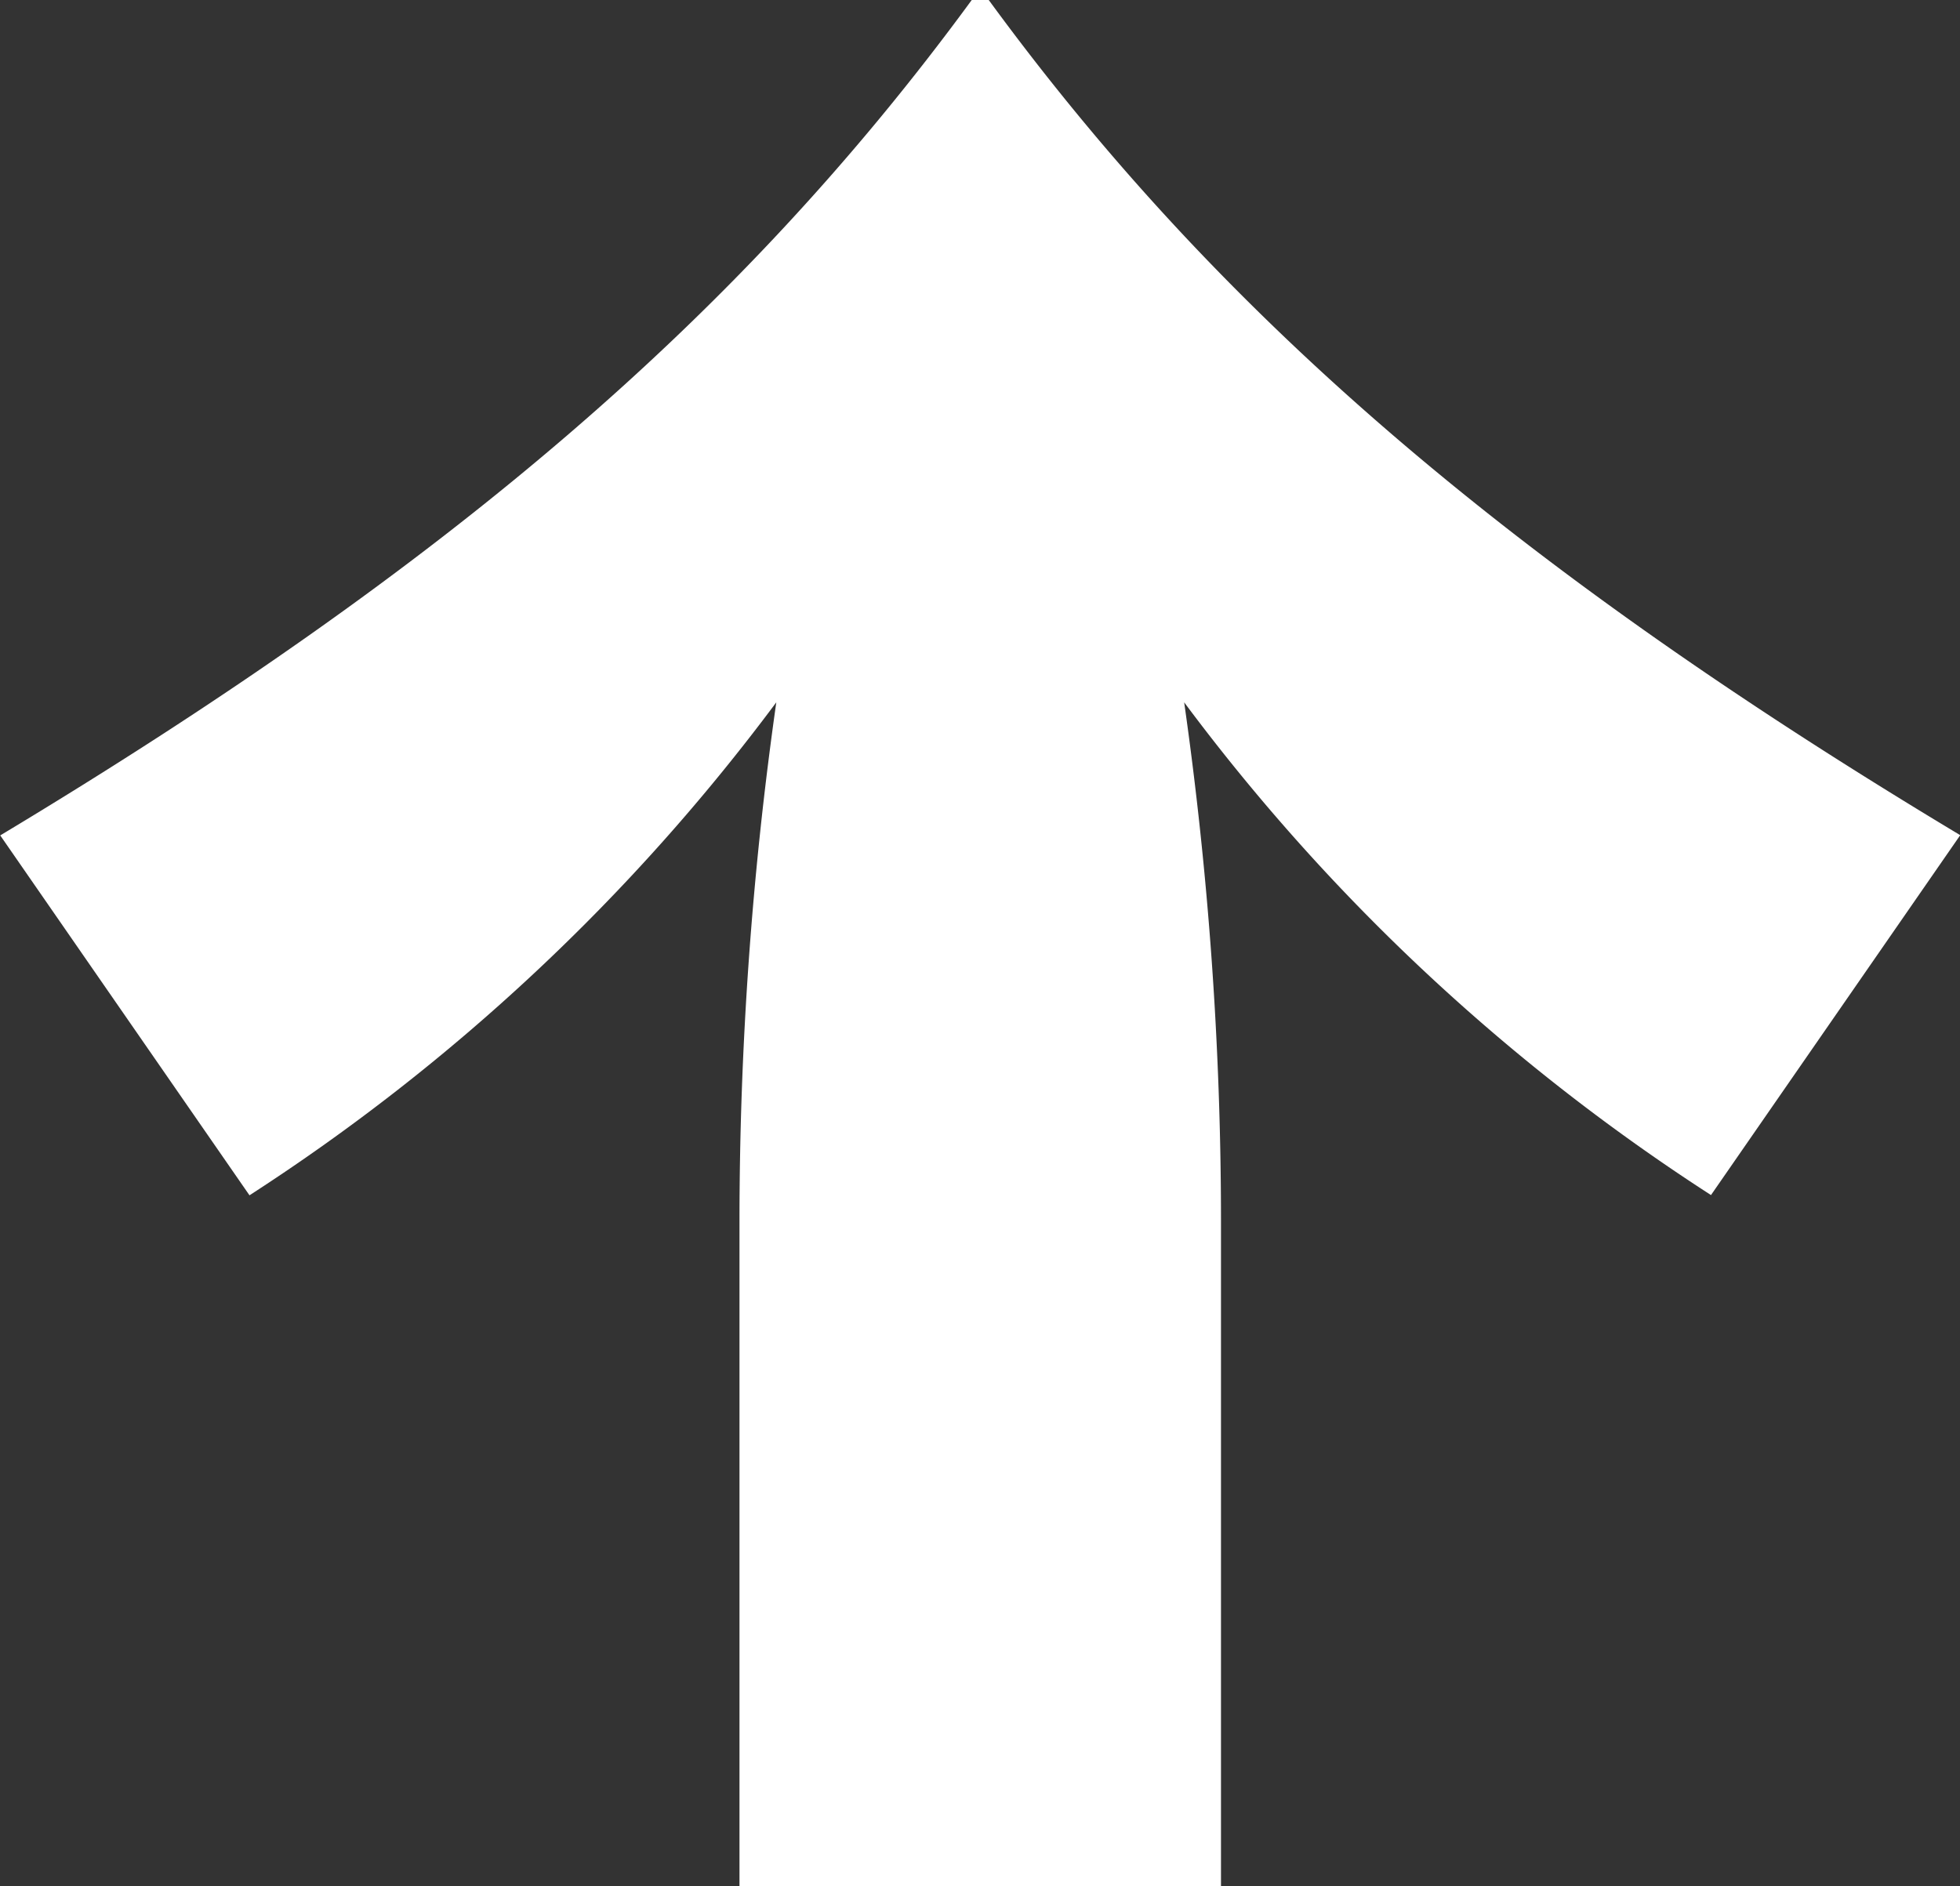 <svg xmlns="http://www.w3.org/2000/svg" width="33.216" height="31.968" viewBox="0 0 33.216 31.968">
  <rect x="0" y="0" width="33.216" height="31.968" fill="#333333" stroke="none"/>
  <path id="icon-up" d="M18.1-31.968h-.288c-3.936,5.376-8.88,9.6-16.464,14.16l4.224,6.1A34.351,34.351,0,0,0,14.5-20.064a62.5,62.5,0,0,0-.624,8.784V0h8.16V-11.28a62.5,62.5,0,0,0-.624-8.784,34.351,34.351,0,0,0,8.928,8.352l4.224-6.1C26.976-22.368,22.032-26.592,18.1-31.968Z" transform="translate(-1.344 31.968)" fill="#fff"/>
</svg>
